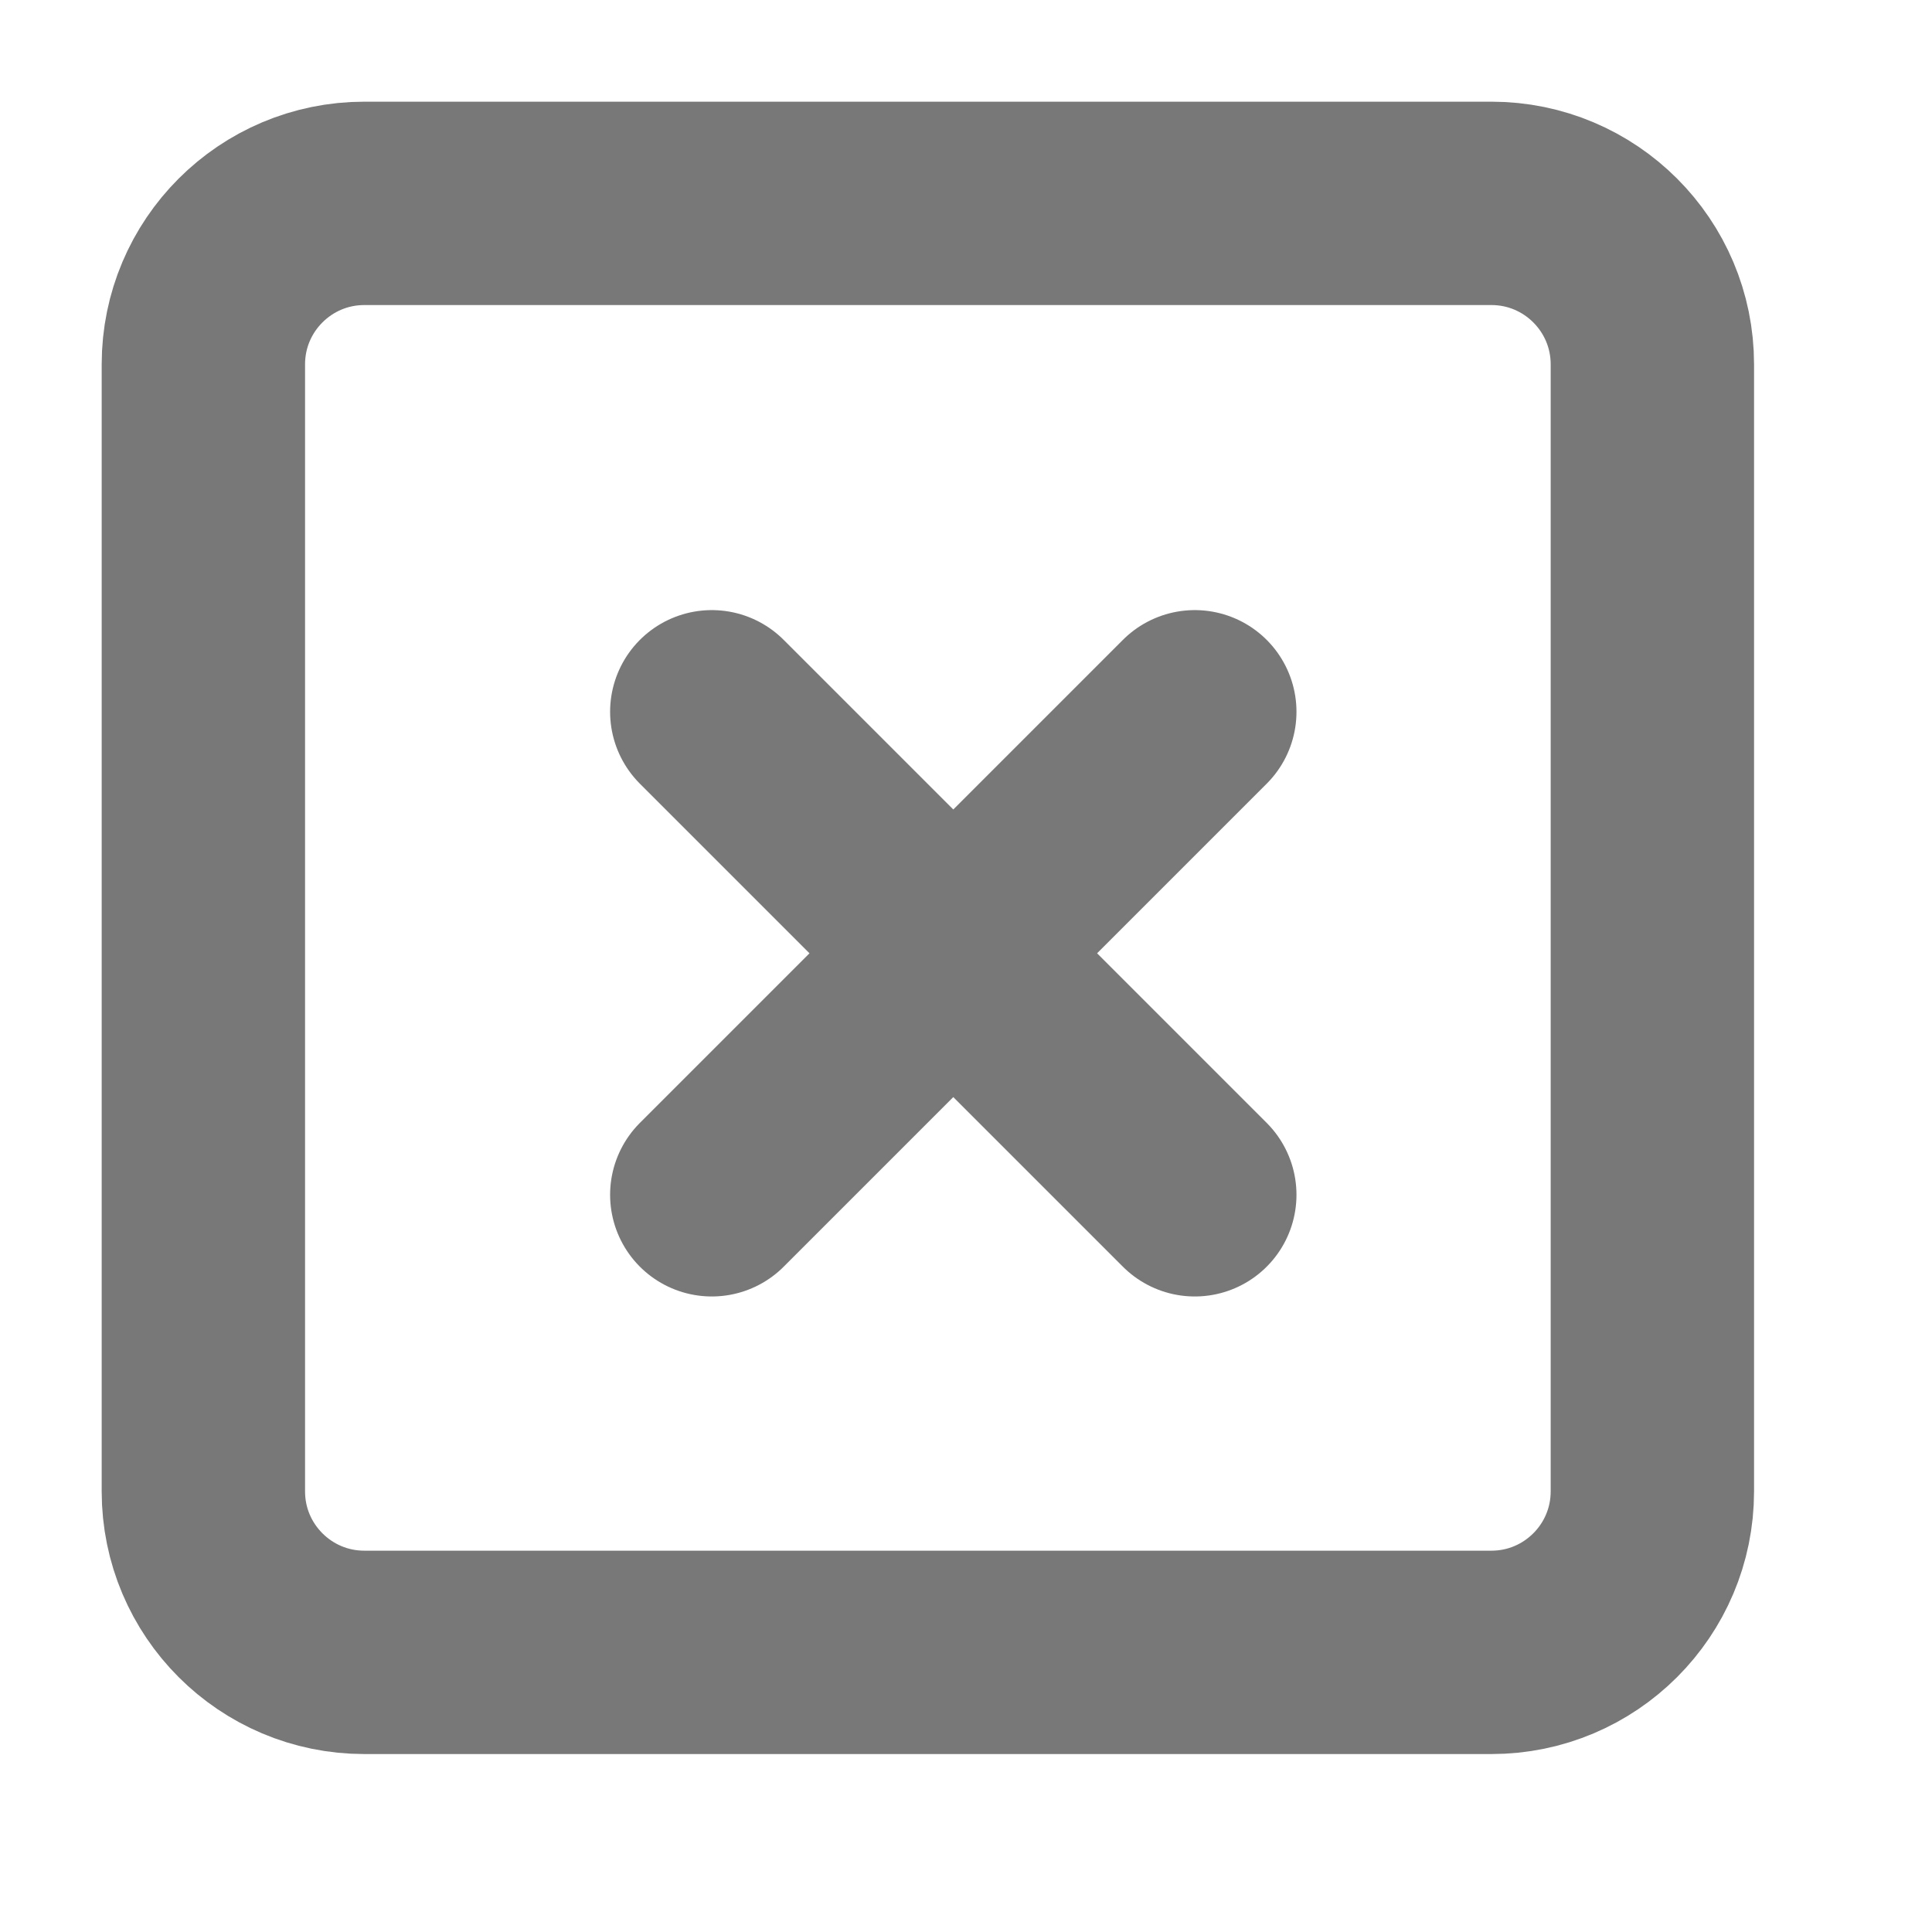 <svg xmlns="http://www.w3.org/2000/svg" width="19" height="19" viewBox="0 0 19 19" fill="none"><path d="M14.667 2H3.583C2.709 2 2 2.709 2 3.583V14.667C2 15.541 2.709 16.25 3.583 16.25H14.667C15.541 16.25 16.25 15.541 16.25 14.667V3.583C16.25 2.709 15.541 2 14.667 2Z" stroke="#787878" stroke-width="2" stroke-linecap="round" stroke-linejoin="round"></path><path d="M7 7L11.75 11.75" stroke="#787878" stroke-width="2" stroke-linecap="round" stroke-linejoin="round"></path><path d="M11.75 7L7 11.75" stroke="#787878" stroke-width="2" stroke-linecap="round" stroke-linejoin="round"></path></svg>